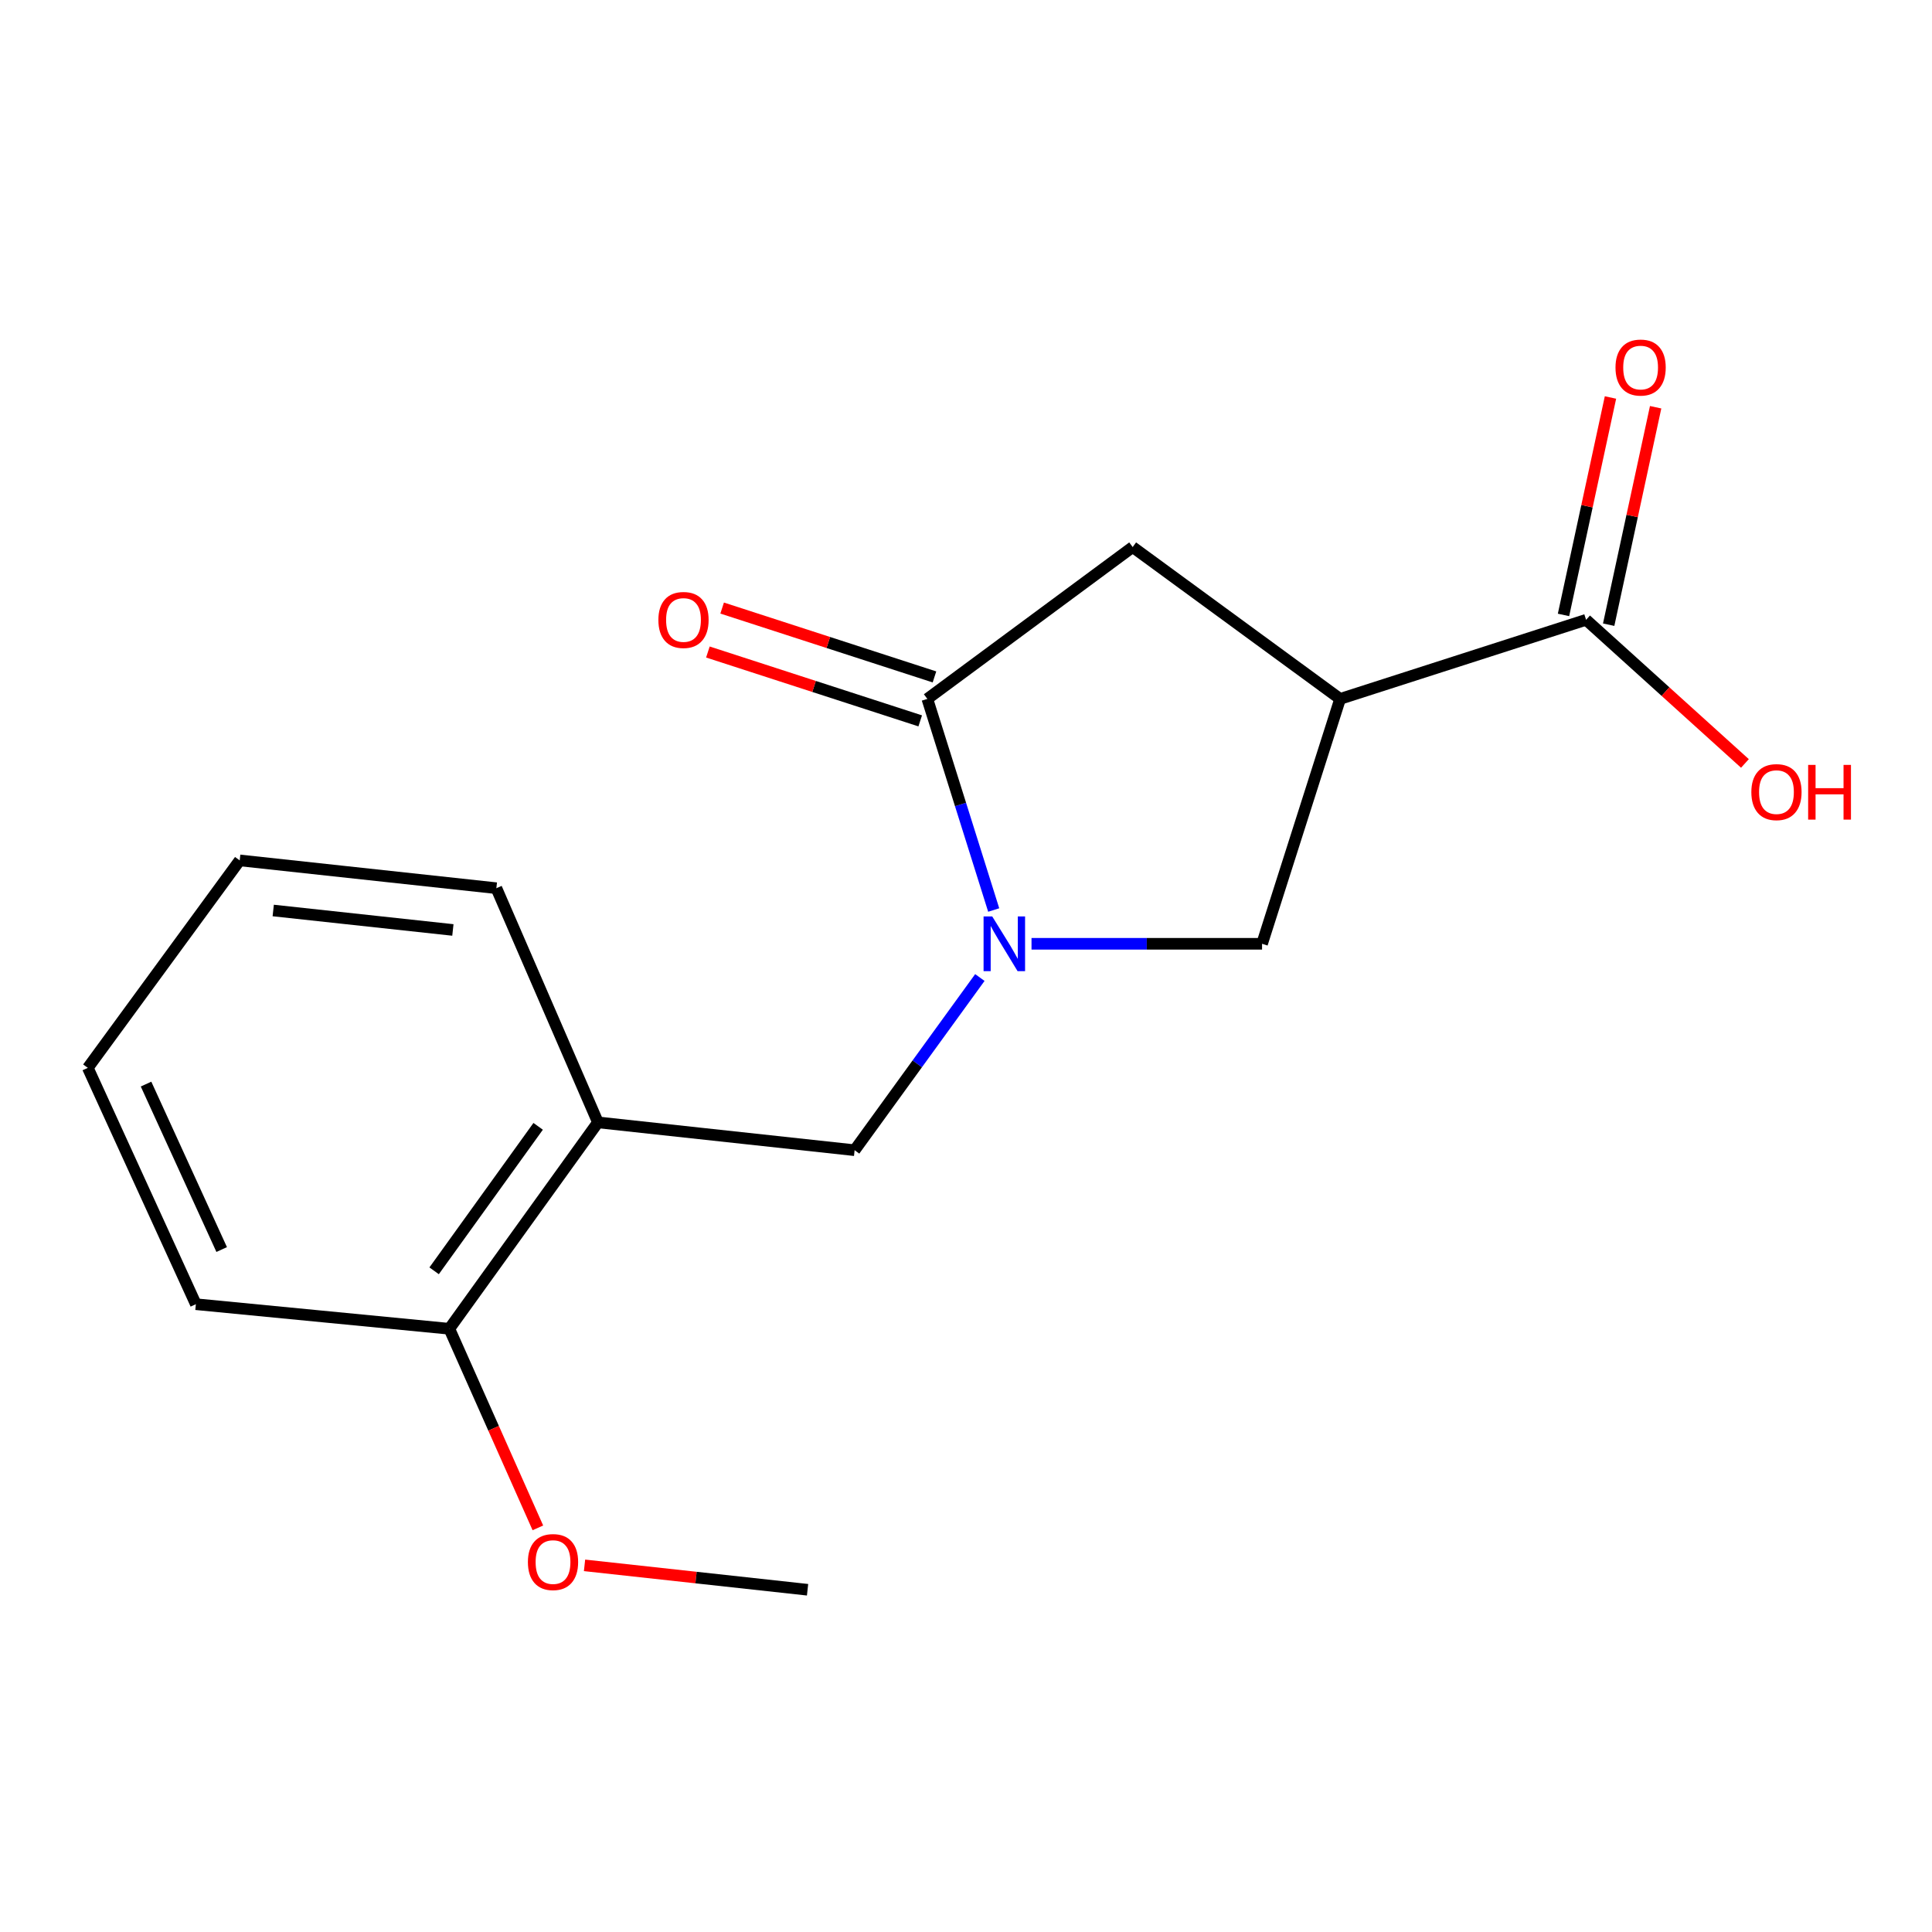 <?xml version='1.0' encoding='iso-8859-1'?>
<svg version='1.1' baseProfile='full'
              xmlns='http://www.w3.org/2000/svg'
                      xmlns:rdkit='http://www.rdkit.org/xml'
                      xmlns:xlink='http://www.w3.org/1999/xlink'
                  xml:space='preserve'
width='1000px' height='1000px' viewBox='0 0 1000 1000'>
<!-- END OF HEADER -->
<rect style='opacity:1.0;fill:#FFFFFF;stroke:none' width='1000' height='1000' x='0' y='0'> </rect>
<path class='bond-1' d='M 514.341,471.023 L 497.165,416.386' style='fill:none;fill-rule:evenodd;stroke:#0000FF;stroke-width:6px;stroke-linecap:butt;stroke-linejoin:miter;stroke-opacity:1' />
<path class='bond-1' d='M 497.165,416.386 L 479.989,361.748' style='fill:none;fill-rule:evenodd;stroke:#000000;stroke-width:6px;stroke-linecap:butt;stroke-linejoin:miter;stroke-opacity:1' />
<path class='bond-2' d='M 533.911,488.505 L 593.574,488.505' style='fill:none;fill-rule:evenodd;stroke:#0000FF;stroke-width:6px;stroke-linecap:butt;stroke-linejoin:miter;stroke-opacity:1' />
<path class='bond-2' d='M 593.574,488.505 L 653.237,488.505' style='fill:none;fill-rule:evenodd;stroke:#000000;stroke-width:6px;stroke-linecap:butt;stroke-linejoin:miter;stroke-opacity:1' />
<path class='bond-5' d='M 507.173,505.965 L 474.76,550.655' style='fill:none;fill-rule:evenodd;stroke:#0000FF;stroke-width:6px;stroke-linecap:butt;stroke-linejoin:miter;stroke-opacity:1' />
<path class='bond-5' d='M 474.76,550.655 L 442.347,595.345' style='fill:none;fill-rule:evenodd;stroke:#000000;stroke-width:6px;stroke-linecap:butt;stroke-linejoin:miter;stroke-opacity:1' />
<path class='bond-0' d='M 693.642,361.748 L 653.237,488.505' style='fill:none;fill-rule:evenodd;stroke:#000000;stroke-width:6px;stroke-linecap:butt;stroke-linejoin:miter;stroke-opacity:1' />
<path class='bond-3' d='M 693.642,361.748 L 820.957,320.811' style='fill:none;fill-rule:evenodd;stroke:#000000;stroke-width:6px;stroke-linecap:butt;stroke-linejoin:miter;stroke-opacity:1' />
<path class='bond-17' d='M 693.642,361.748 L 586.271,283.156' style='fill:none;fill-rule:evenodd;stroke:#000000;stroke-width:6px;stroke-linecap:butt;stroke-linejoin:miter;stroke-opacity:1' />
<path class='bond-4' d='M 479.989,361.748 L 586.271,283.156' style='fill:none;fill-rule:evenodd;stroke:#000000;stroke-width:6px;stroke-linecap:butt;stroke-linejoin:miter;stroke-opacity:1' />
<path class='bond-7' d='M 483.678,350.373 L 428.731,332.551' style='fill:none;fill-rule:evenodd;stroke:#000000;stroke-width:6px;stroke-linecap:butt;stroke-linejoin:miter;stroke-opacity:1' />
<path class='bond-7' d='M 428.731,332.551 L 373.783,314.729' style='fill:none;fill-rule:evenodd;stroke:#FF0000;stroke-width:6px;stroke-linecap:butt;stroke-linejoin:miter;stroke-opacity:1' />
<path class='bond-7' d='M 476.3,373.123 L 421.352,355.301' style='fill:none;fill-rule:evenodd;stroke:#000000;stroke-width:6px;stroke-linecap:butt;stroke-linejoin:miter;stroke-opacity:1' />
<path class='bond-7' d='M 421.352,355.301 L 366.405,337.478' style='fill:none;fill-rule:evenodd;stroke:#FF0000;stroke-width:6px;stroke-linecap:butt;stroke-linejoin:miter;stroke-opacity:1' />
<path class='bond-9' d='M 832.646,323.336 L 844.802,267.062' style='fill:none;fill-rule:evenodd;stroke:#000000;stroke-width:6px;stroke-linecap:butt;stroke-linejoin:miter;stroke-opacity:1' />
<path class='bond-9' d='M 844.802,267.062 L 856.957,210.788' style='fill:none;fill-rule:evenodd;stroke:#FF0000;stroke-width:6px;stroke-linecap:butt;stroke-linejoin:miter;stroke-opacity:1' />
<path class='bond-9' d='M 809.269,318.286 L 821.424,262.012' style='fill:none;fill-rule:evenodd;stroke:#000000;stroke-width:6px;stroke-linecap:butt;stroke-linejoin:miter;stroke-opacity:1' />
<path class='bond-9' d='M 821.424,262.012 L 833.58,205.738' style='fill:none;fill-rule:evenodd;stroke:#FF0000;stroke-width:6px;stroke-linecap:butt;stroke-linejoin:miter;stroke-opacity:1' />
<path class='bond-10' d='M 820.957,320.811 L 862.064,357.983' style='fill:none;fill-rule:evenodd;stroke:#000000;stroke-width:6px;stroke-linecap:butt;stroke-linejoin:miter;stroke-opacity:1' />
<path class='bond-10' d='M 862.064,357.983 L 903.172,395.154' style='fill:none;fill-rule:evenodd;stroke:#FF0000;stroke-width:6px;stroke-linecap:butt;stroke-linejoin:miter;stroke-opacity:1' />
<path class='bond-6' d='M 442.347,595.345 L 309.492,580.942' style='fill:none;fill-rule:evenodd;stroke:#000000;stroke-width:6px;stroke-linecap:butt;stroke-linejoin:miter;stroke-opacity:1' />
<path class='bond-8' d='M 309.492,580.942 L 232.574,687.769' style='fill:none;fill-rule:evenodd;stroke:#000000;stroke-width:6px;stroke-linecap:butt;stroke-linejoin:miter;stroke-opacity:1' />
<path class='bond-8' d='M 278.545,582.991 L 224.703,657.77' style='fill:none;fill-rule:evenodd;stroke:#000000;stroke-width:6px;stroke-linecap:butt;stroke-linejoin:miter;stroke-opacity:1' />
<path class='bond-12' d='M 309.492,580.942 L 256.915,459.726' style='fill:none;fill-rule:evenodd;stroke:#000000;stroke-width:6px;stroke-linecap:butt;stroke-linejoin:miter;stroke-opacity:1' />
<path class='bond-11' d='M 232.574,687.769 L 255.488,739.293' style='fill:none;fill-rule:evenodd;stroke:#000000;stroke-width:6px;stroke-linecap:butt;stroke-linejoin:miter;stroke-opacity:1' />
<path class='bond-11' d='M 255.488,739.293 L 278.403,790.818' style='fill:none;fill-rule:evenodd;stroke:#FF0000;stroke-width:6px;stroke-linecap:butt;stroke-linejoin:miter;stroke-opacity:1' />
<path class='bond-13' d='M 232.574,687.769 L 101.379,675.053' style='fill:none;fill-rule:evenodd;stroke:#000000;stroke-width:6px;stroke-linecap:butt;stroke-linejoin:miter;stroke-opacity:1' />
<path class='bond-14' d='M 302.553,810.225 L 360.273,816.541' style='fill:none;fill-rule:evenodd;stroke:#FF0000;stroke-width:6px;stroke-linecap:butt;stroke-linejoin:miter;stroke-opacity:1' />
<path class='bond-14' d='M 360.273,816.541 L 417.992,822.856' style='fill:none;fill-rule:evenodd;stroke:#000000;stroke-width:6px;stroke-linecap:butt;stroke-linejoin:miter;stroke-opacity:1' />
<path class='bond-15' d='M 256.915,459.726 L 124.073,445.336' style='fill:none;fill-rule:evenodd;stroke:#000000;stroke-width:6px;stroke-linecap:butt;stroke-linejoin:miter;stroke-opacity:1' />
<path class='bond-15' d='M 234.413,481.344 L 141.424,471.272' style='fill:none;fill-rule:evenodd;stroke:#000000;stroke-width:6px;stroke-linecap:butt;stroke-linejoin:miter;stroke-opacity:1' />
<path class='bond-18' d='M 101.379,675.053 L 45.455,552.721' style='fill:none;fill-rule:evenodd;stroke:#000000;stroke-width:6px;stroke-linecap:butt;stroke-linejoin:miter;stroke-opacity:1' />
<path class='bond-18' d='M 114.742,646.759 L 75.594,561.127' style='fill:none;fill-rule:evenodd;stroke:#000000;stroke-width:6px;stroke-linecap:butt;stroke-linejoin:miter;stroke-opacity:1' />
<path class='bond-16' d='M 124.073,445.336 L 45.455,552.721' style='fill:none;fill-rule:evenodd;stroke:#000000;stroke-width:6px;stroke-linecap:butt;stroke-linejoin:miter;stroke-opacity:1' />
<path  class='atom-0' d='M 513.576 474.345
L 522.856 489.345
Q 523.776 490.825, 525.256 493.505
Q 526.736 496.185, 526.816 496.345
L 526.816 474.345
L 530.576 474.345
L 530.576 502.665
L 526.696 502.665
L 516.736 486.265
Q 515.576 484.345, 514.336 482.145
Q 513.136 479.945, 512.776 479.265
L 512.776 502.665
L 509.096 502.665
L 509.096 474.345
L 513.576 474.345
' fill='#0000FF'/>
<path  class='atom-8' d='M 340.777 320.891
Q 340.777 314.091, 344.137 310.291
Q 347.497 306.491, 353.777 306.491
Q 360.057 306.491, 363.417 310.291
Q 366.777 314.091, 366.777 320.891
Q 366.777 327.771, 363.377 331.691
Q 359.977 335.571, 353.777 335.571
Q 347.537 335.571, 344.137 331.691
Q 340.777 327.811, 340.777 320.891
M 353.777 332.371
Q 358.097 332.371, 360.417 329.491
Q 362.777 326.571, 362.777 320.891
Q 362.777 315.331, 360.417 312.531
Q 358.097 309.691, 353.777 309.691
Q 349.457 309.691, 347.097 312.491
Q 344.777 315.291, 344.777 320.891
Q 344.777 326.611, 347.097 329.491
Q 349.457 332.371, 353.777 332.371
' fill='#FF0000'/>
<path  class='atom-10' d='M 836.179 190.241
Q 836.179 183.441, 839.539 179.641
Q 842.899 175.841, 849.179 175.841
Q 855.459 175.841, 858.819 179.641
Q 862.179 183.441, 862.179 190.241
Q 862.179 197.121, 858.779 201.041
Q 855.379 204.921, 849.179 204.921
Q 842.939 204.921, 839.539 201.041
Q 836.179 197.161, 836.179 190.241
M 849.179 201.721
Q 853.499 201.721, 855.819 198.841
Q 858.179 195.921, 858.179 190.241
Q 858.179 184.681, 855.819 181.881
Q 853.499 179.041, 849.179 179.041
Q 844.859 179.041, 842.499 181.841
Q 840.179 184.641, 840.179 190.241
Q 840.179 195.961, 842.499 198.841
Q 844.859 201.721, 849.179 201.721
' fill='#FF0000'/>
<path  class='atom-11' d='M 906.493 409.993
Q 906.493 403.193, 909.853 399.393
Q 913.213 395.593, 919.493 395.593
Q 925.773 395.593, 929.133 399.393
Q 932.493 403.193, 932.493 409.993
Q 932.493 416.873, 929.093 420.793
Q 925.693 424.673, 919.493 424.673
Q 913.253 424.673, 909.853 420.793
Q 906.493 416.913, 906.493 409.993
M 919.493 421.473
Q 923.813 421.473, 926.133 418.593
Q 928.493 415.673, 928.493 409.993
Q 928.493 404.433, 926.133 401.633
Q 923.813 398.793, 919.493 398.793
Q 915.173 398.793, 912.813 401.593
Q 910.493 404.393, 910.493 409.993
Q 910.493 415.713, 912.813 418.593
Q 915.173 421.473, 919.493 421.473
' fill='#FF0000'/>
<path  class='atom-11' d='M 935.893 395.913
L 939.733 395.913
L 939.733 407.953
L 954.213 407.953
L 954.213 395.913
L 958.053 395.913
L 958.053 424.233
L 954.213 424.233
L 954.213 411.153
L 939.733 411.153
L 939.733 424.233
L 935.893 424.233
L 935.893 395.913
' fill='#FF0000'/>
<path  class='atom-12' d='M 273.24 808.52
Q 273.24 801.72, 276.6 797.92
Q 279.96 794.12, 286.24 794.12
Q 292.52 794.12, 295.88 797.92
Q 299.24 801.72, 299.24 808.52
Q 299.24 815.4, 295.84 819.32
Q 292.44 823.2, 286.24 823.2
Q 280 823.2, 276.6 819.32
Q 273.24 815.44, 273.24 808.52
M 286.24 820
Q 290.56 820, 292.88 817.12
Q 295.24 814.2, 295.24 808.52
Q 295.24 802.96, 292.88 800.16
Q 290.56 797.32, 286.24 797.32
Q 281.92 797.32, 279.56 800.12
Q 277.24 802.92, 277.24 808.52
Q 277.24 814.24, 279.56 817.12
Q 281.92 820, 286.24 820
' fill='#FF0000'/>
</svg>
